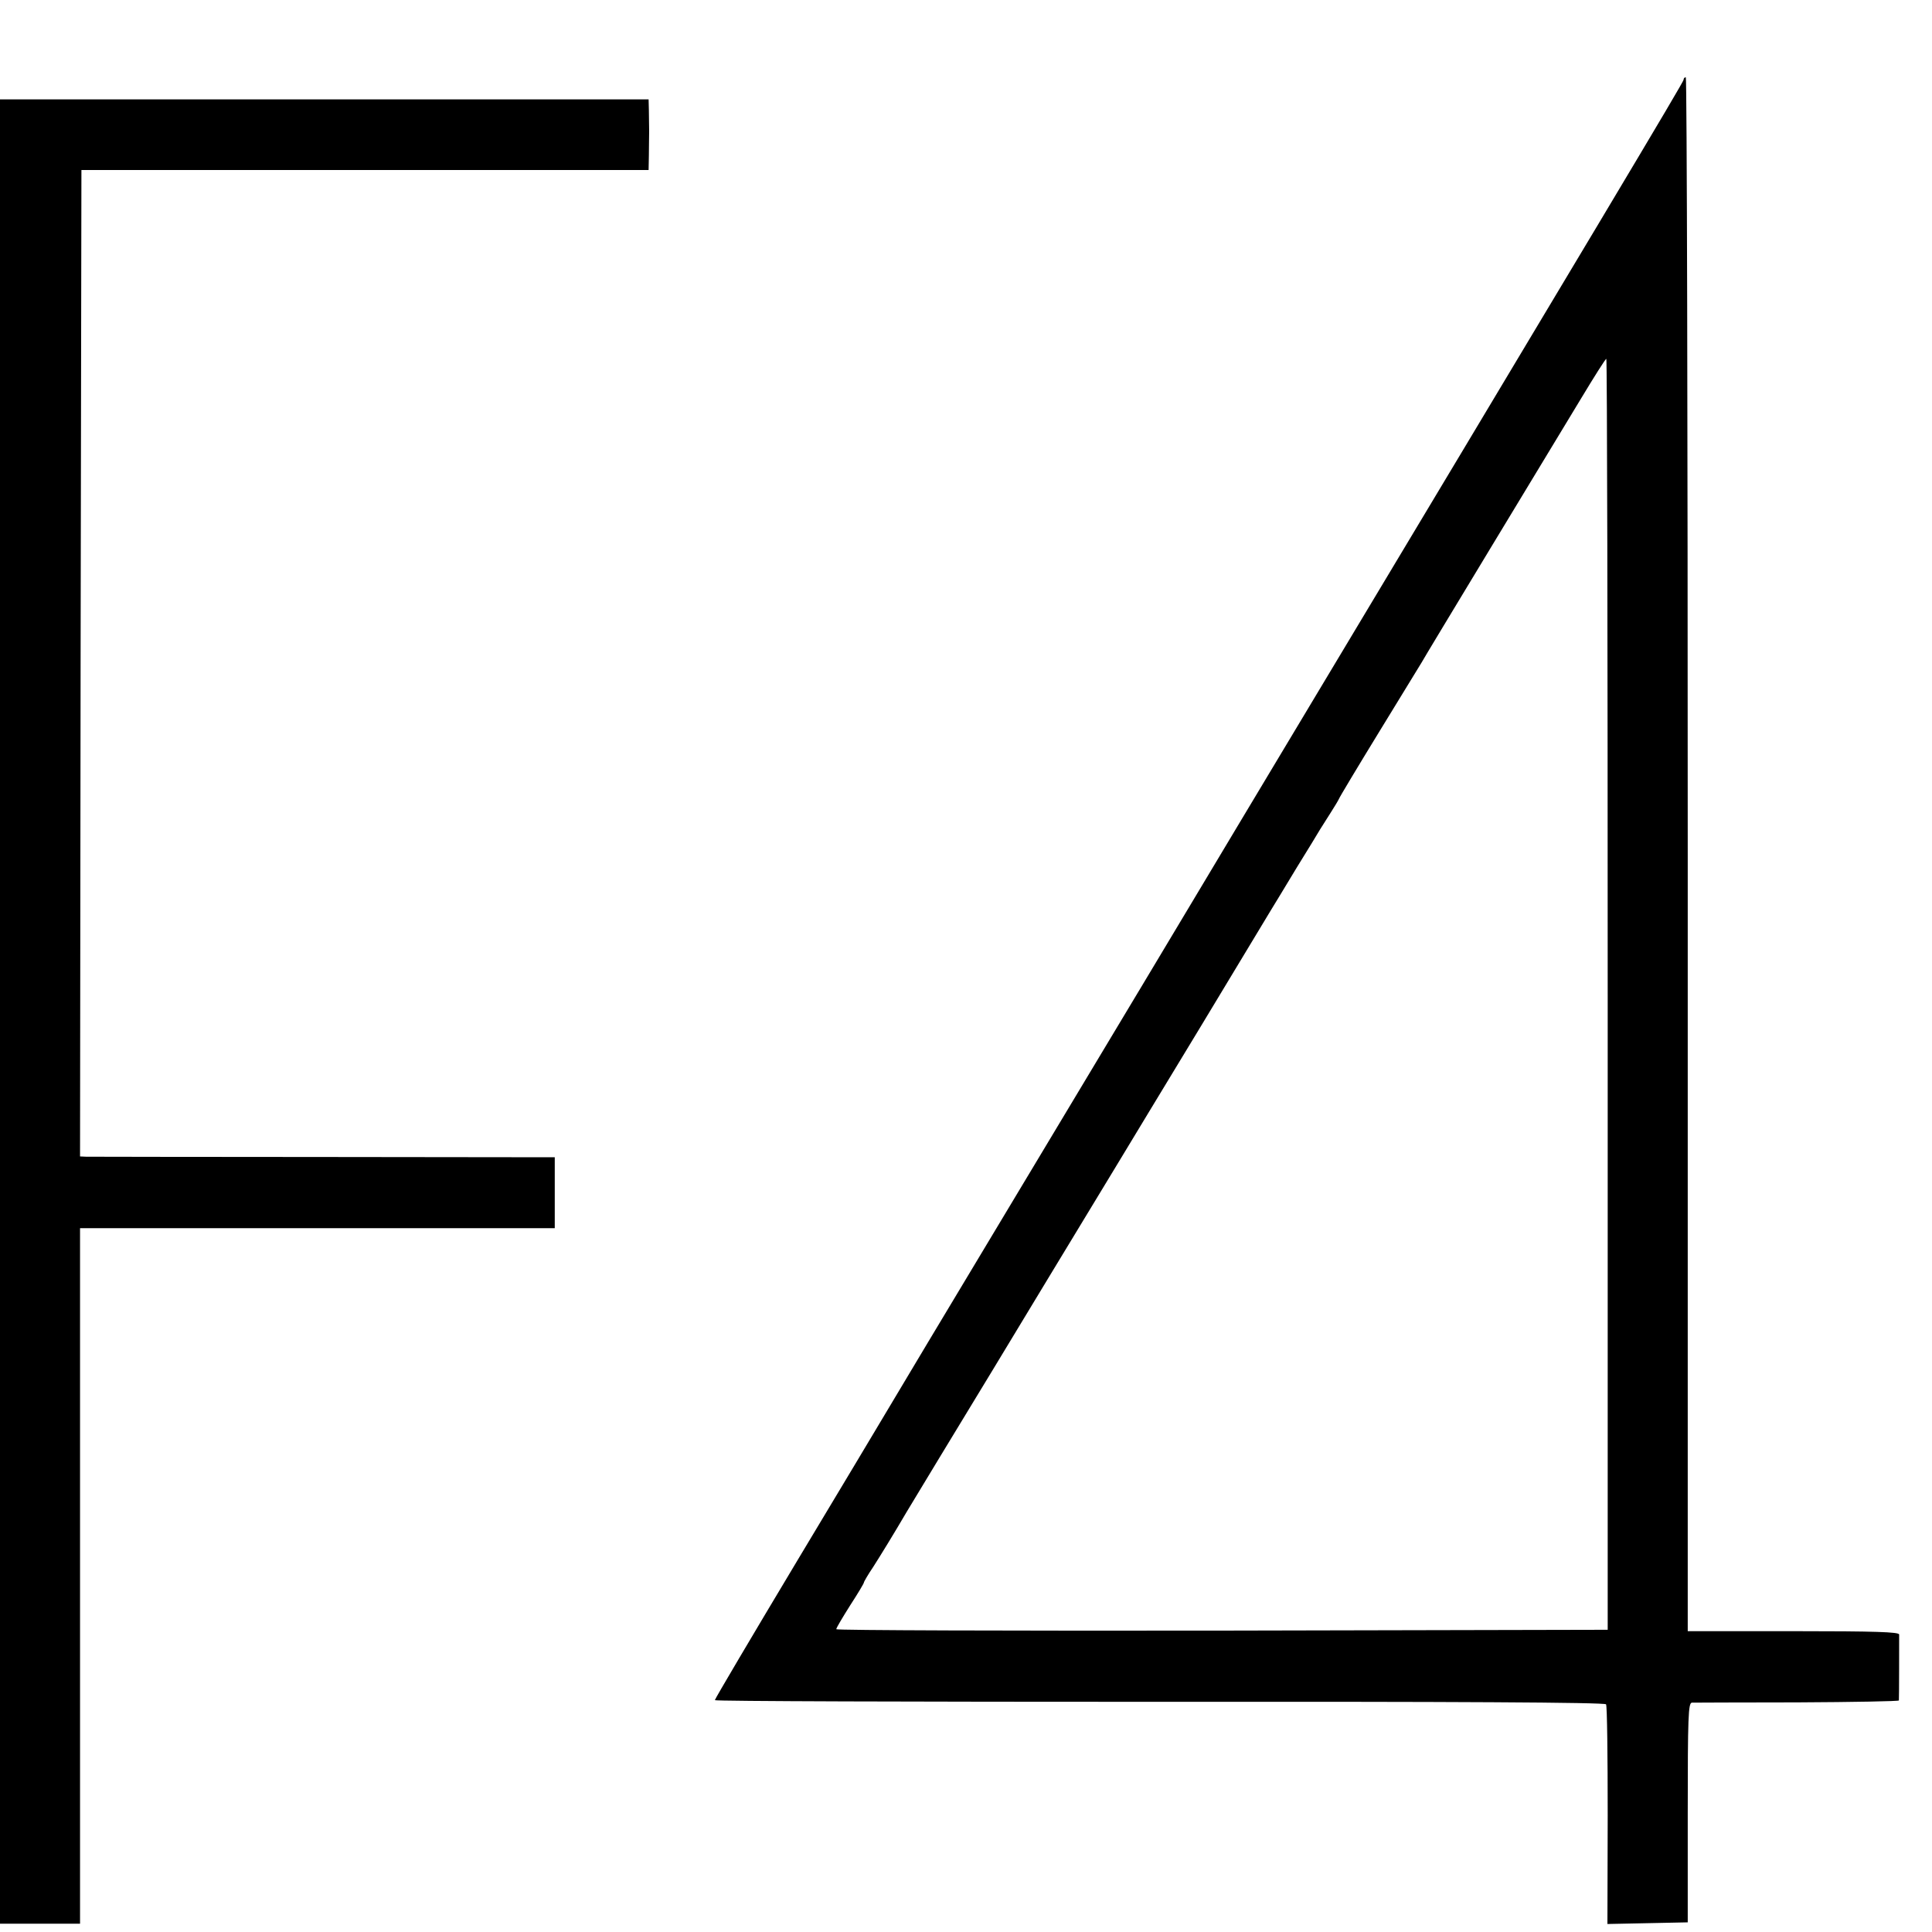 <?xml version="1.0" standalone="no"?>
<!DOCTYPE svg PUBLIC "-//W3C//DTD SVG 20010904//EN"
 "http://www.w3.org/TR/2001/REC-SVG-20010904/DTD/svg10.dtd">
<svg version="1.0" xmlns="http://www.w3.org/2000/svg"
 width="700pt" height="700pt" viewBox="0 0 700 700"
 preserveAspectRatio="xMidYMid meet">
<g transform="translate(0,700) scale(0.1,-0.1)"
fill="#000000" stroke="none">
<path d="M6100 6711 c0 -8 -284 -483 -1610 -2694 -85 -142 -163 -272 -173
-289 -10 -17 -264 -441 -565 -942 -301 -501 -552 -920 -558 -931 -6 -11 -145
-242 -308 -514 -163 -272 -296 -497 -296 -501 0 -4 725 -6 1611 -6 1063 1
1613 -2 1618 -9 4 -5 6 -187 6 -403 l-1 -393 146 3 145 3 0 397 c0 348 2 398
15 399 8 0 180 1 383 1 202 1 367 4 367 7 1 9 1 224 1 239 -1 9 -84 12 -384
12 l-382 0 0 2815 c0 1548 -3 2815 -7 2815 -5 0 -8 -4 -8 -9z m-275 -3314 l0
-2302 -1398 -3 c-768 -1 -1397 1 -1397 5 0 5 23 43 50 86 28 43 50 80 50 83 0
3 15 29 34 57 28 44 73 117 121 199 27 45 191 316 311 513 124 205 280 463
450 743 39 64 175 290 304 502 128 212 242 401 254 421 12 19 54 89 94 155 40
65 79 128 85 139 7 11 24 38 38 60 14 22 28 45 30 50 2 6 68 116 147 245 79
129 148 242 153 250 4 8 117 195 250 415 133 220 281 464 328 542 47 78 88
143 91 143 3 0 5 -1036 5 -2303z"/>
<path d="M0 3335 l0 -3305 145 0 145 0 0 1260 0 1260 860 0 860 0 0 129 0 128
-837 1 c-461 0 -848 1 -861 1 l-22 1 2 1787 3 1787 1028 0 1027 0 1 53 c0 29
1 69 1 88 0 19 -1 53 -1 75 l-1 40 -1175 0 -1175 0 0 -3305z"/>
</g>
</svg>
